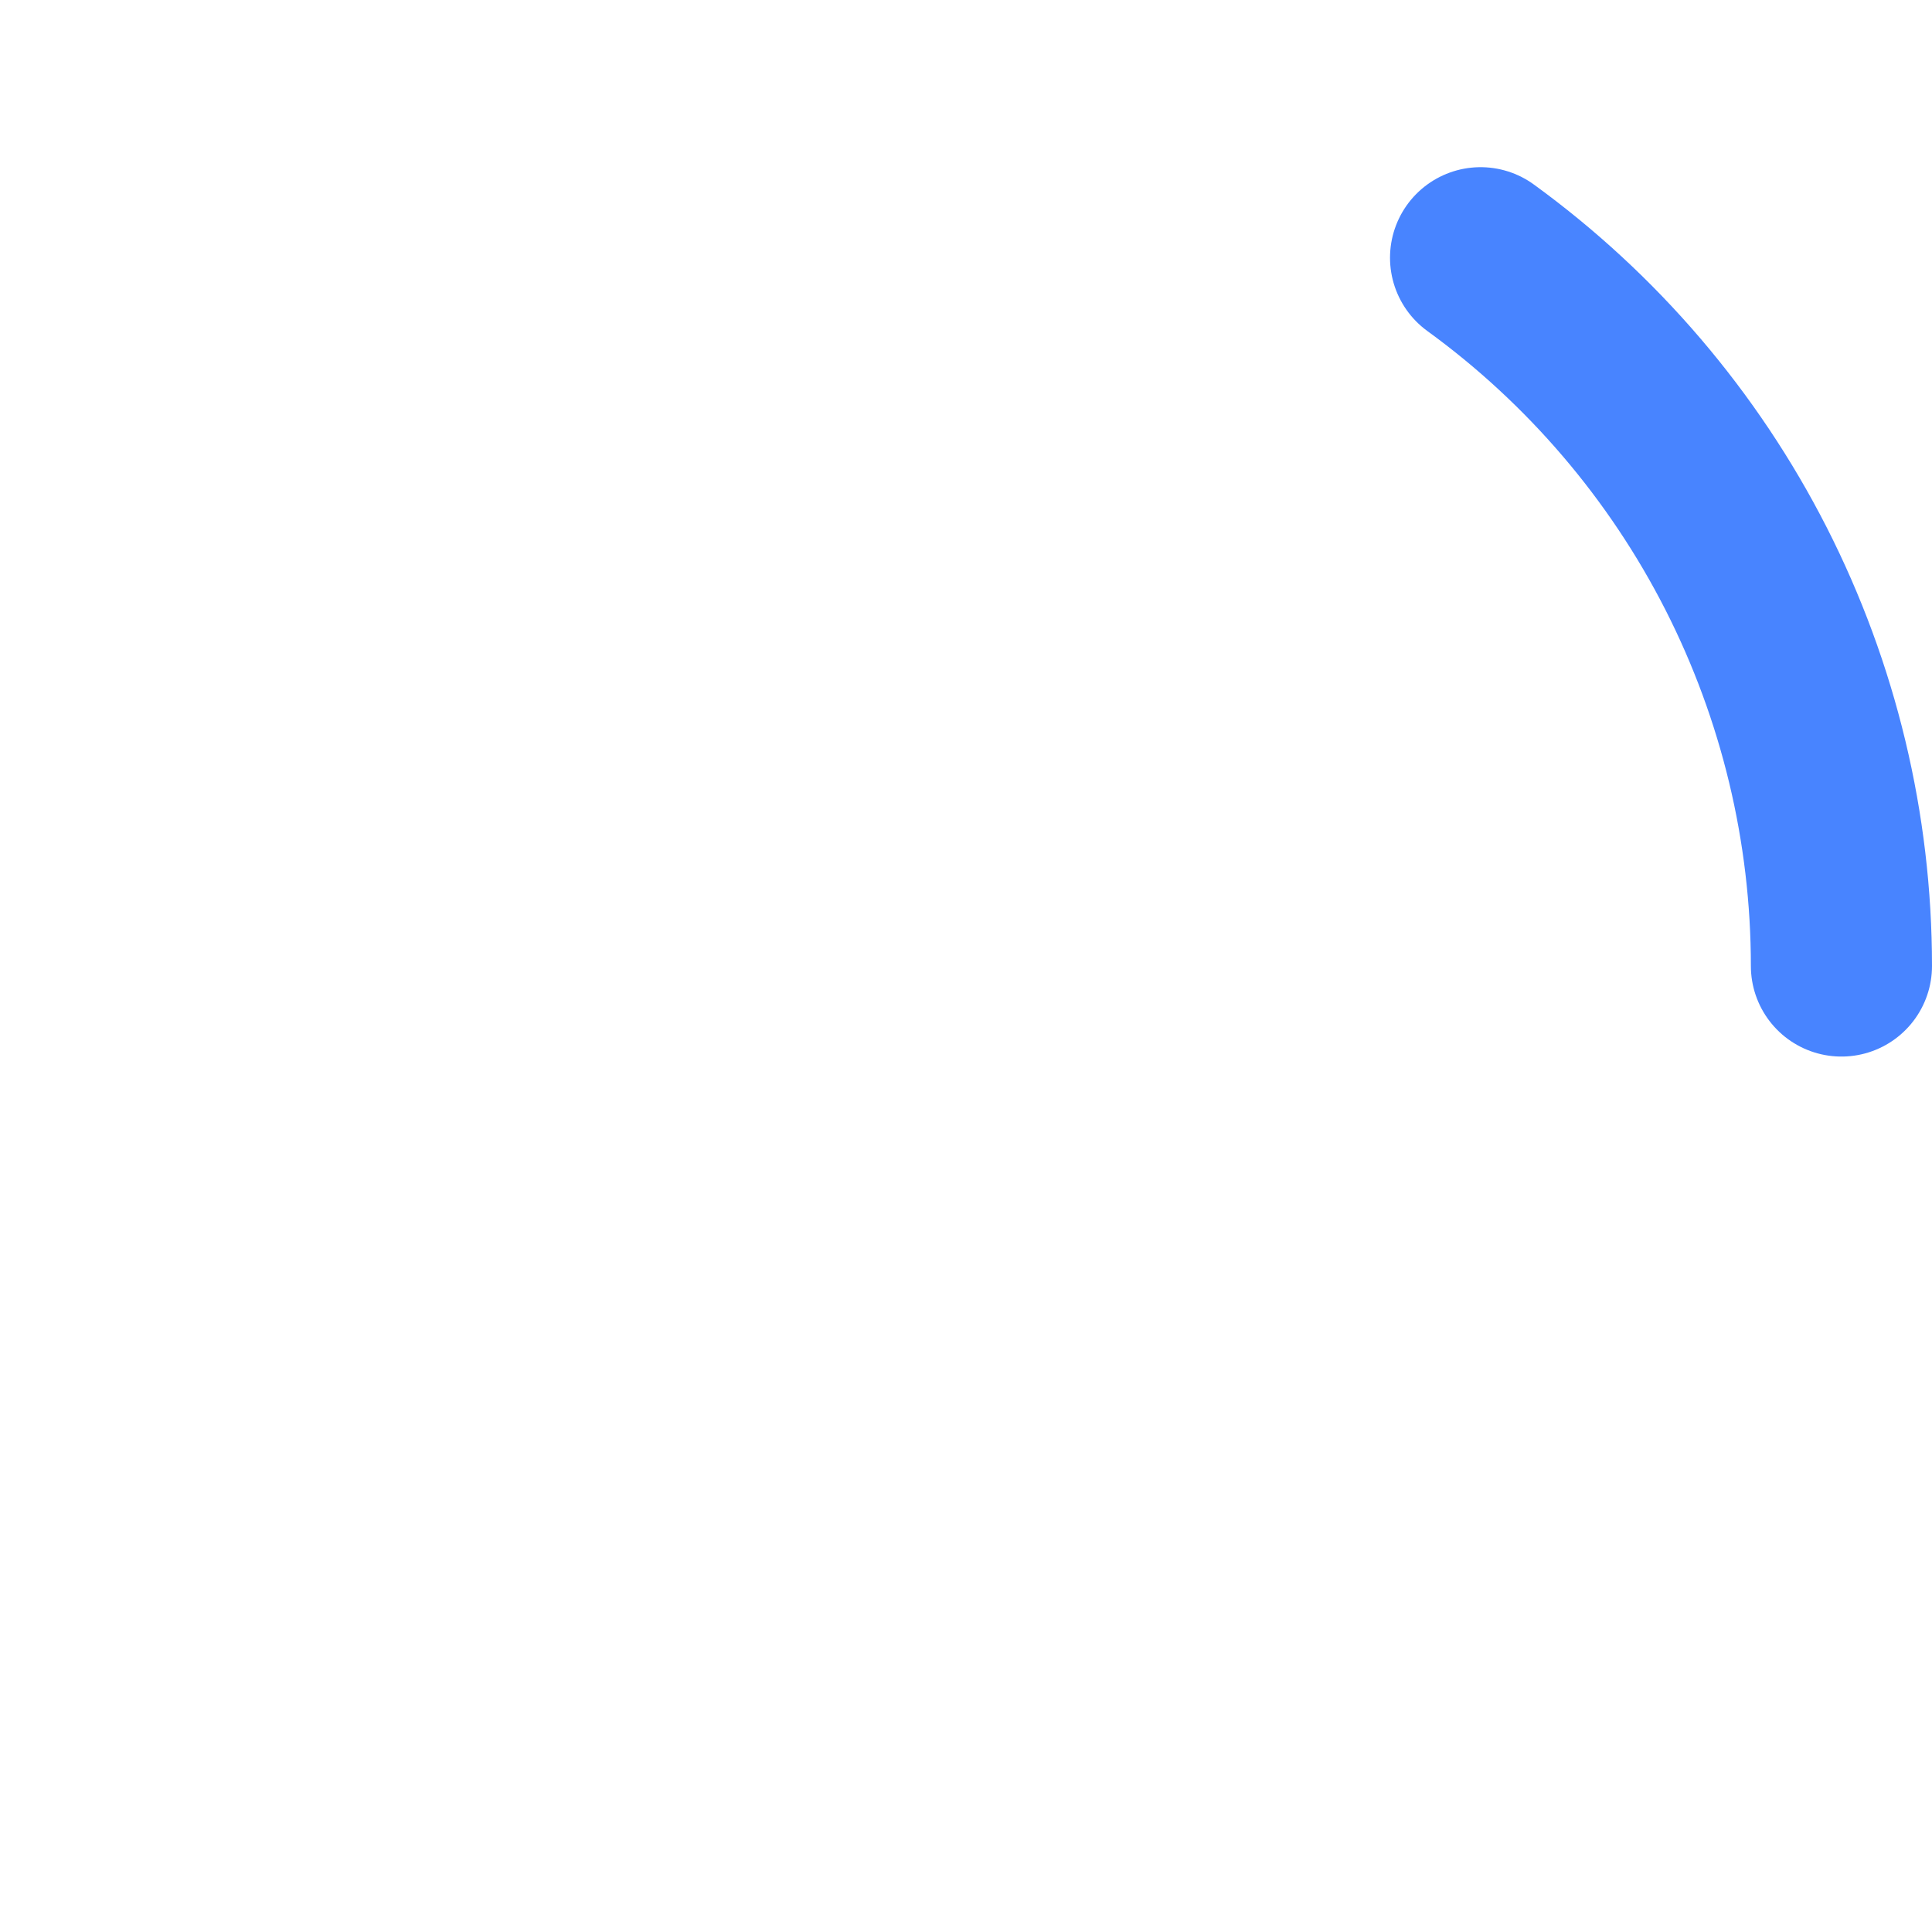 <svg width="32" height="32" viewBox="0 0 32 32" fill="none" xmlns="http://www.w3.org/2000/svg">
<g id=".base">
<path id="vector" d="M30.5 16C30.5 13.712 29.958 11.456 28.92 9.417C27.881 7.378 26.374 5.614 24.523 4.269" stroke="#4884FF" stroke-width="3" stroke-linecap="round"/>
</g>
</svg>
